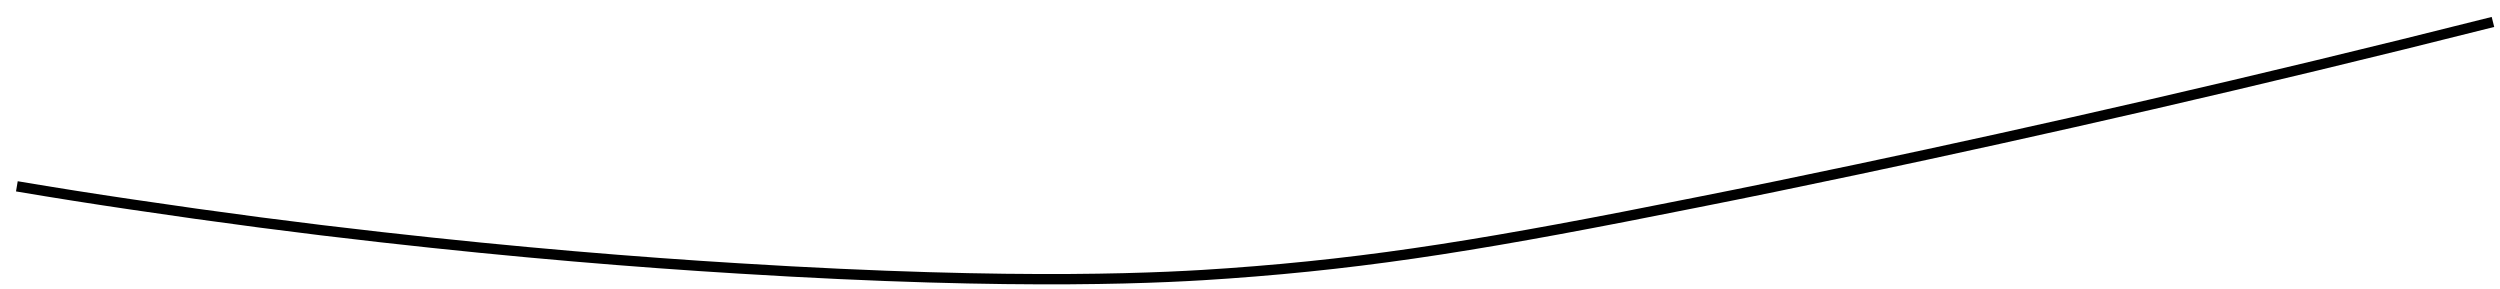 <svg width="121" height="14" viewBox="0 0 121 14" fill="none" xmlns="http://www.w3.org/2000/svg">
<path d="M120.659 1.062C108.922 4.023 98.57 6.364 89.935 8.191C87.151 8.78 84.55 9.318 82.131 9.795C72.219 11.782 66.531 12.727 59.444 13.232C56.686 13.43 49.659 13.857 35.74 12.991C30.86 12.695 25.044 12.224 18.456 11.48C14.656 11.056 10.606 10.527 6.324 9.889C4.529 9.625 2.693 9.335 0.816 9.018" stroke="black" stroke-width="0.5" stroke-miterlimit="10"/>
</svg>
